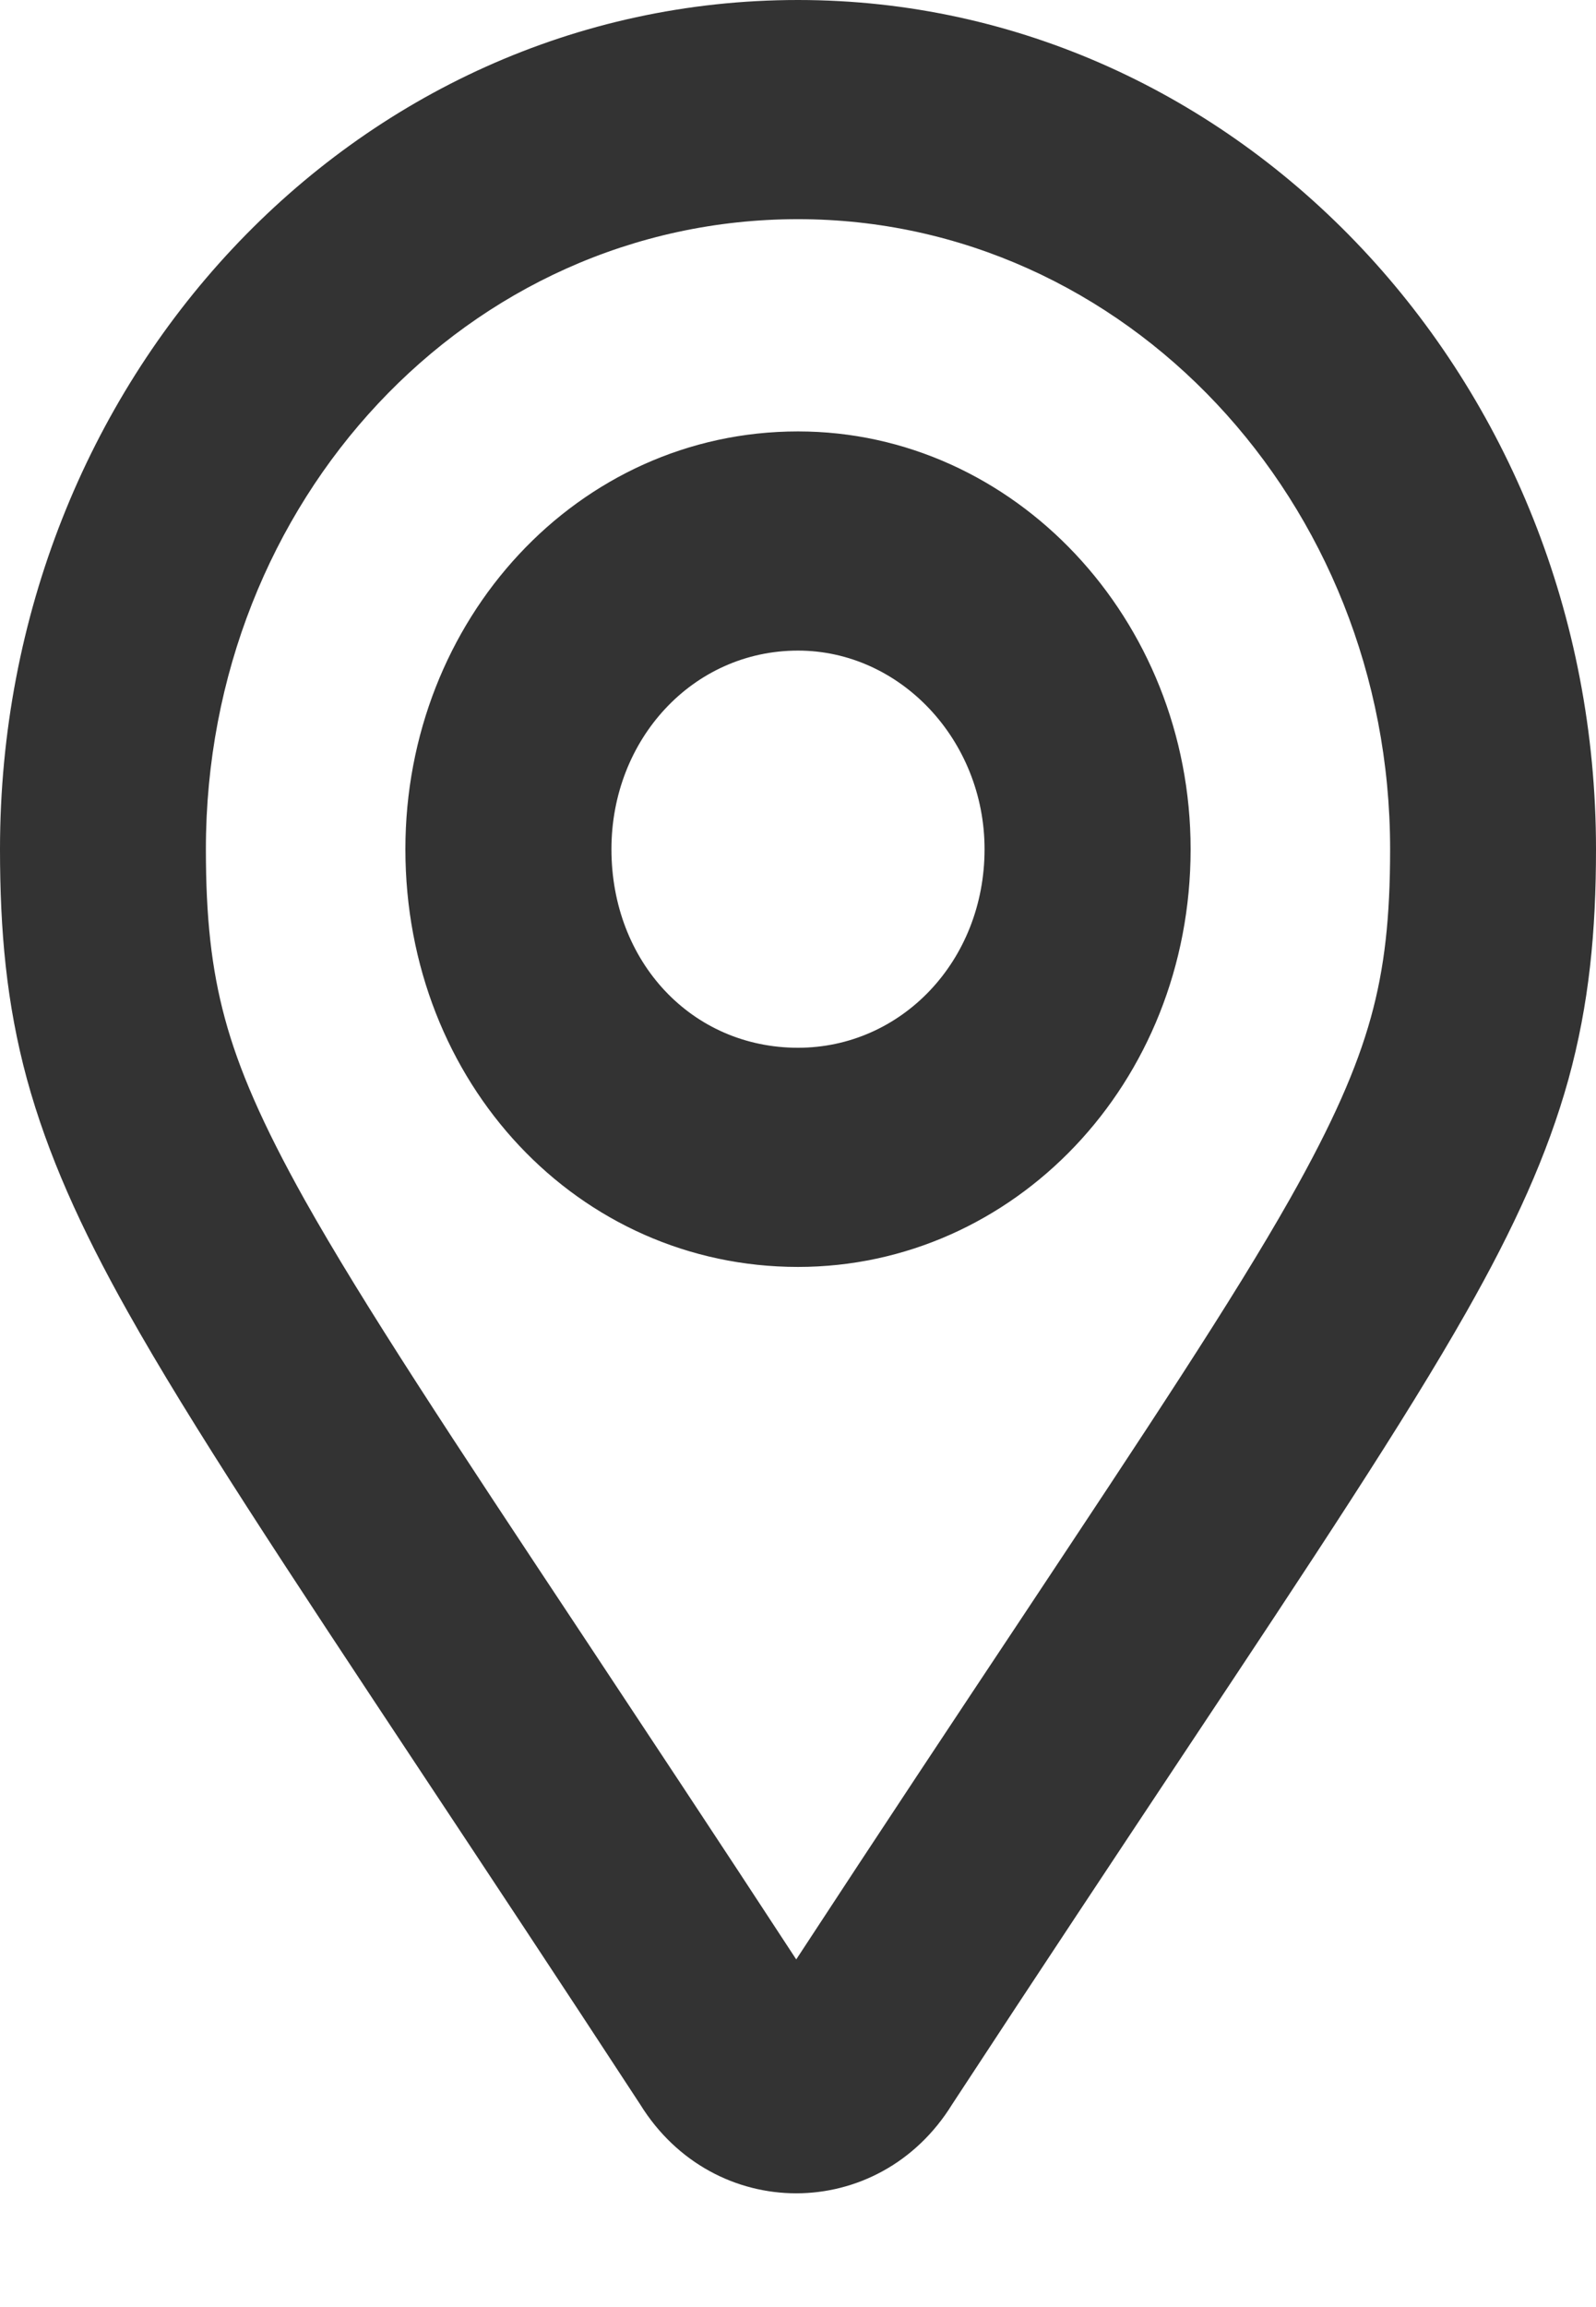 <svg width="9"
    height="13"
    viewBox="0 0 9 13"
    fill="none"
    xmlns="http://www.w3.org/2000/svg">
    <path fill-rule="evenodd"
        clip-rule="evenodd"
        d="M0 4.785C0 2.145 1.993 0 4.5 0C6.984 0 9 2.143 9 4.785C9 5.246 8.962 5.656 8.844 6.084C8.726 6.508 8.538 6.919 8.269 7.393C7.923 8.003 7.409 8.778 6.675 9.882C6.3 10.447 5.867 11.098 5.369 11.858C4.956 12.526 4.024 12.526 3.61 11.858C3.147 11.15 2.74 10.536 2.384 9.999C1.61 8.831 1.075 8.024 0.72 7.391C0.453 6.916 0.268 6.504 0.152 6.081C0.036 5.654 0 5.245 0 4.785ZM4.5 1.235C2.638 1.235 1.161 2.823 1.161 4.785C1.161 5.171 1.192 5.457 1.268 5.738C1.345 6.023 1.479 6.333 1.717 6.759C2.049 7.35 2.544 8.097 3.295 9.229C3.637 9.746 4.033 10.342 4.49 11.041C4.983 10.288 5.405 9.653 5.766 9.11C6.474 8.043 6.95 7.328 7.274 6.756C7.515 6.33 7.651 6.019 7.73 5.735C7.808 5.454 7.839 5.17 7.839 4.785C7.839 2.825 6.343 1.235 4.5 1.235ZM4.5 3.666C3.907 3.666 3.448 4.166 3.448 4.785C3.448 5.421 3.902 5.904 4.5 5.904C5.082 5.904 5.552 5.416 5.552 4.785C5.552 4.171 5.077 3.666 4.5 3.666ZM2.286 4.785C2.286 3.494 3.256 2.431 4.5 2.431C5.719 2.431 6.714 3.489 6.714 4.785C6.714 6.108 5.714 7.139 4.5 7.139C3.261 7.139 2.286 6.103 2.286 4.785Z"
        fill="#333333"/>
</svg>